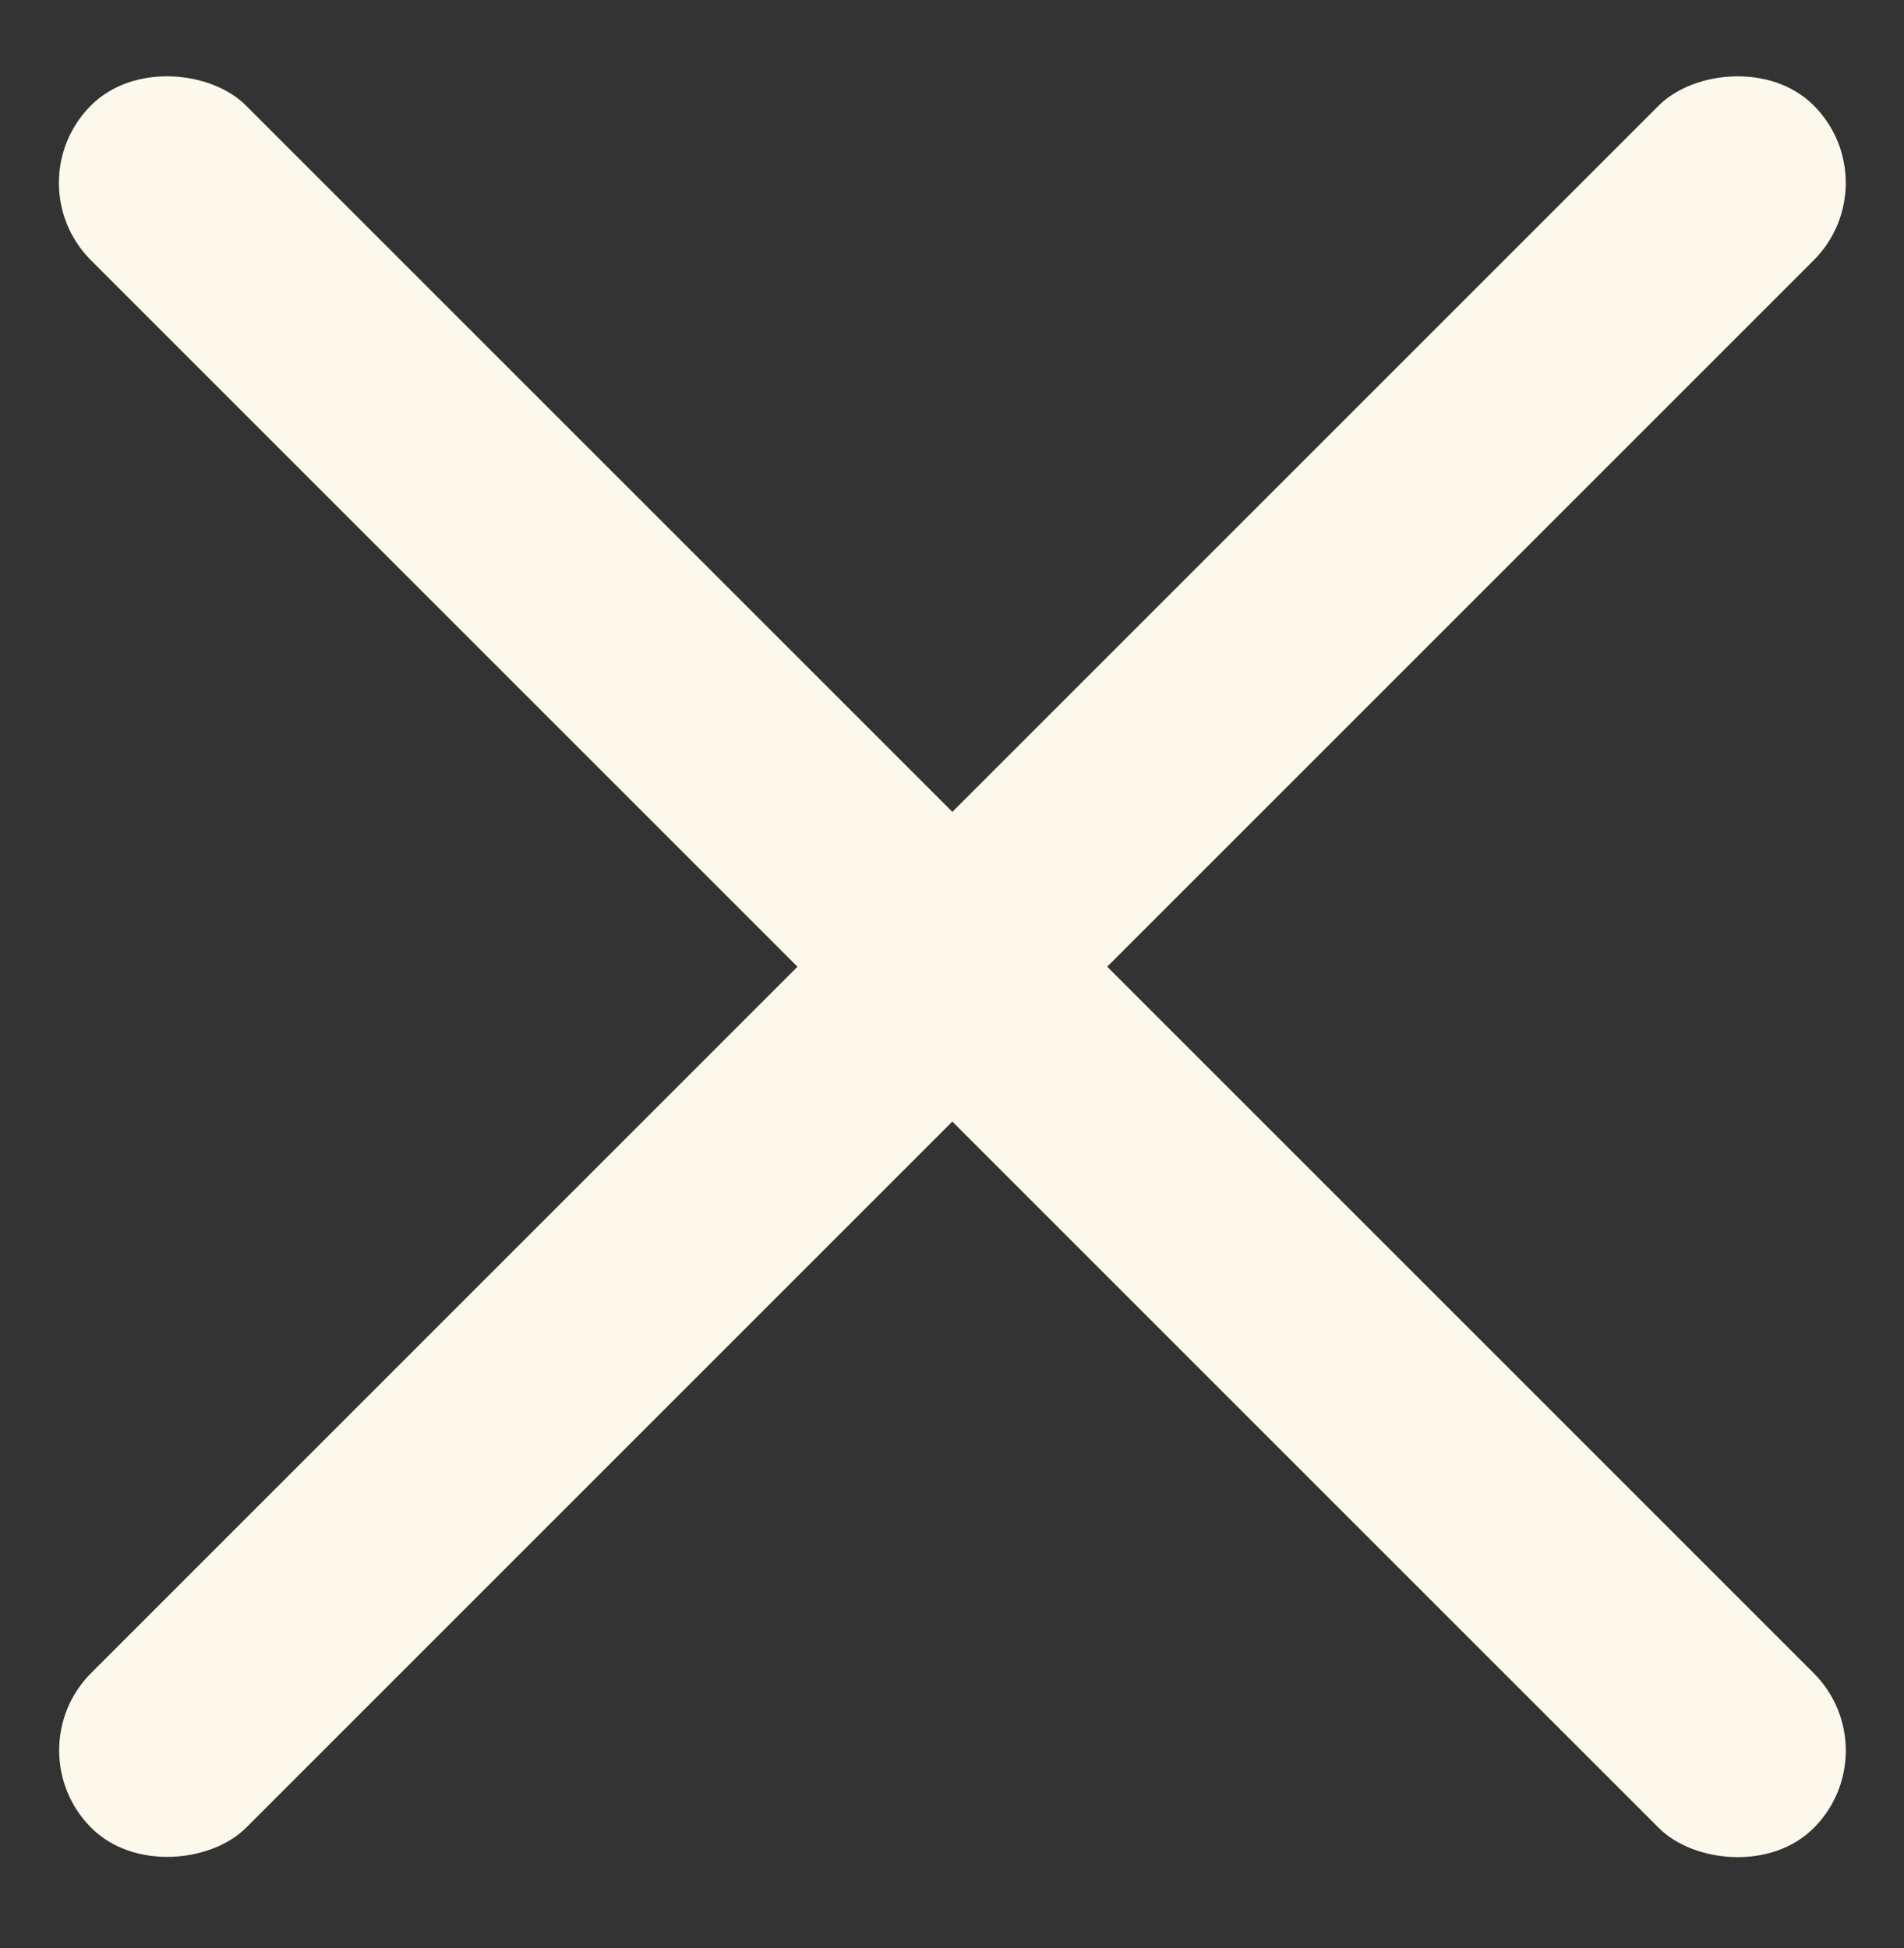 <?xml version="1.0" encoding="UTF-8"?> <svg xmlns="http://www.w3.org/2000/svg" width="43" height="44" viewBox="0 0 43 44" fill="none"><rect x="0" y="0" width="43" height="44" fill="#333333" stroke="none"/><rect x="0.306" y="4.13" width="4.946" height="55.022" rx="2.473" transform="rotate(-45 0.306 4.13)" fill="#FCF9EC"></rect><rect width="4.946" height="55.022" rx="2.473" transform="matrix(-0.707 -0.707 -0.707 0.707 42.709 4.13)" fill="#FCF9EC"></rect></svg> 